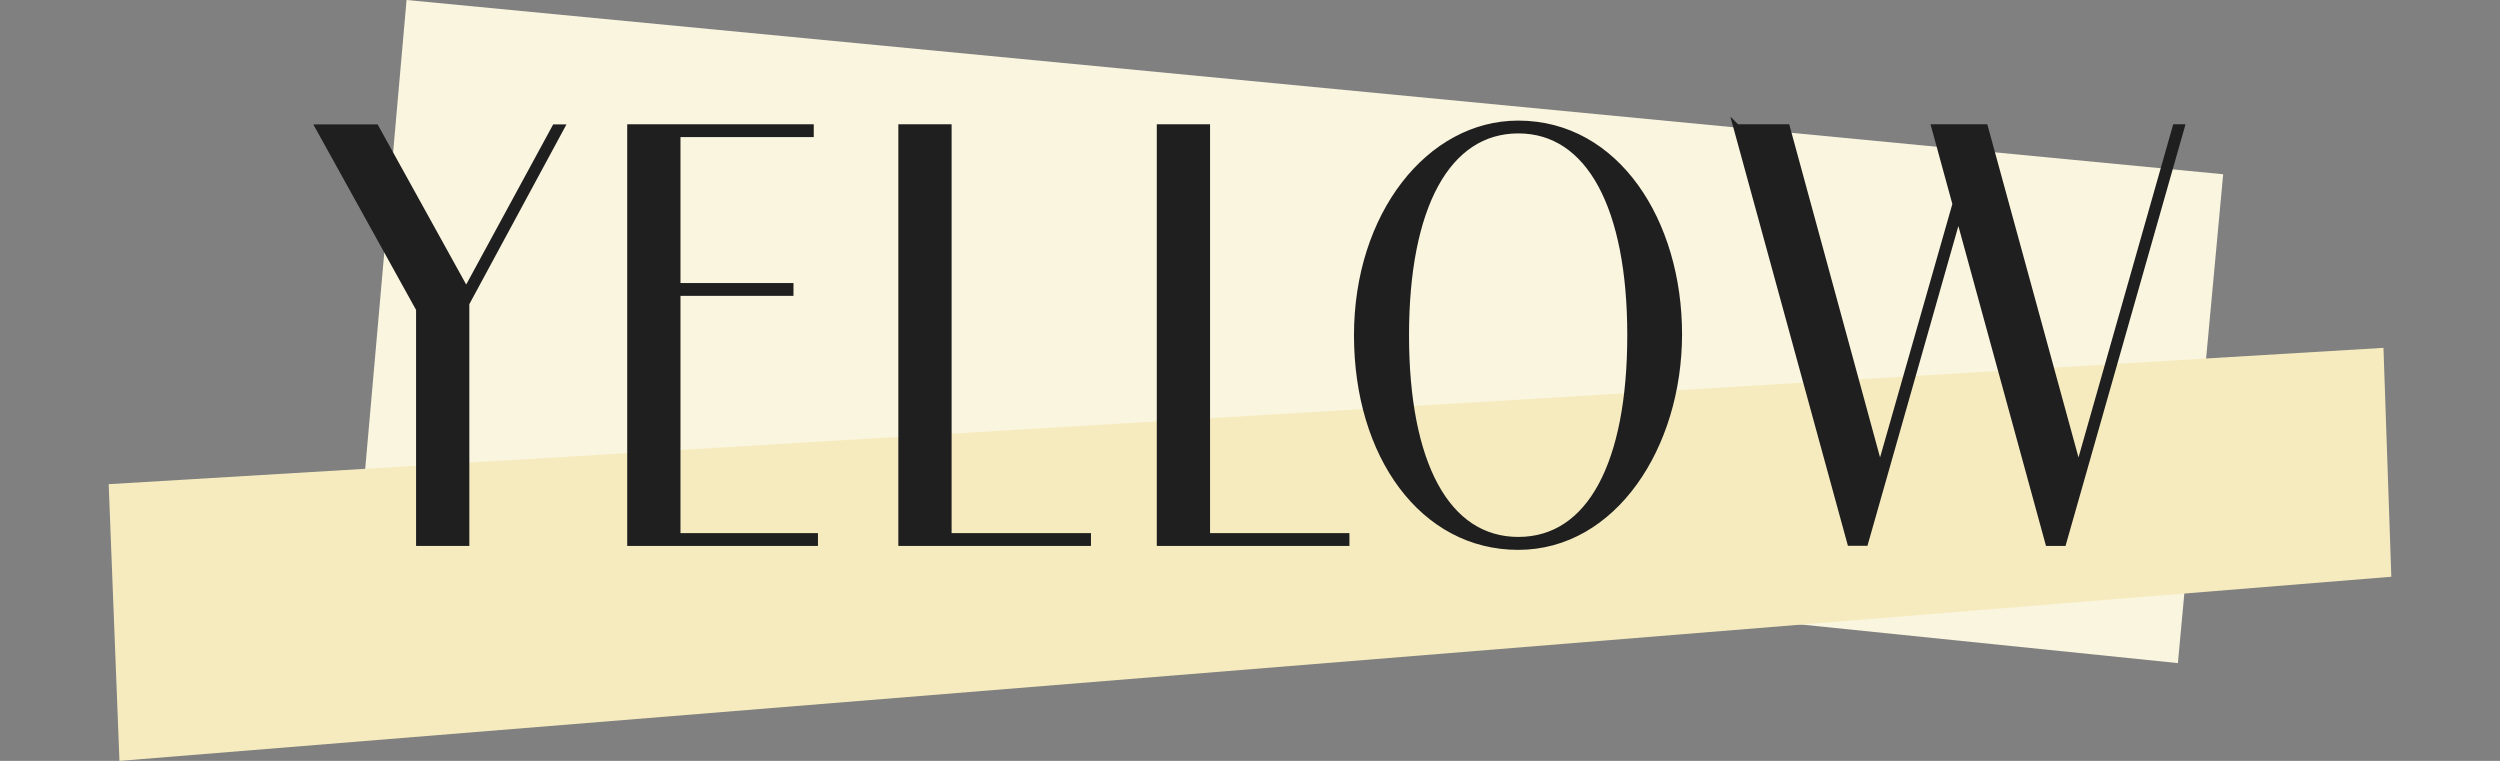 <?xml version="1.0" encoding="UTF-8"?>
<svg id="_レイヤー_2" data-name="レイヤー 2" xmlns="http://www.w3.org/2000/svg" xmlns:xlink="http://www.w3.org/1999/xlink" viewBox="0 0 197.14 60">
  <rect x="0" y="0" width="197.14" height="60" fill="#808080" stroke="none"/>
  <defs>
    <style>
      .cls-1 {
        fill: none;
      }

      .cls-2 {
        fill: #1f1f1f;
        stroke: #1f1f1f;
        stroke-miterlimit: 10;
        stroke-width: .5px;
      }

      .cls-3 {
        fill: #f6ebbf;
      }

      .cls-4 {
        fill: #faf5df;
      }

      .cls-5 {
        clip-path: url(#clippath);
      }
    </style>
    <clipPath id="clippath">
      <rect class="cls-1" width="197.14" height="60"/>
    </clipPath>
  </defs>
  <g id="txt">
    <g class="cls-5">
      <g>
        <g>
          <polygon class="cls-4" points="171.74 52.29 28.74 37.64 32.06 0 175.31 13.74 171.74 52.29"/>
          <polygon class="cls-3" points="188.57 45.48 9.42 60 8.57 38.18 187.95 27.43 188.57 45.48"/>
        </g>
        <g>
          <path class="cls-2" d="M33.07,23.17l1.77,4.42-9.71-17.53h4.5l7.23,13.07h-.19l7.1-13.07h.48l-8.52,15.77,1.03-2.53v19.5h-3.7v-19.63Z"/>
          <path class="cls-2" d="M49.71,10.05h3.7v32.75h-3.7V10.05ZM51.61,10.05h12.31v.51h-12.31v-.51ZM51.61,22.57h10.71v.51h-10.71v-.51ZM51.61,42.29h12.64v.51h-12.64v-.51Z"/>
          <path class="cls-2" d="M71.09,10.05h3.7v32.75h-3.7V10.05ZM71.57,42.29h14.21v.51h-14.21v-.51Z"/>
          <path class="cls-2" d="M91.47,10.05h3.7v32.75h-3.7V10.05ZM91.95,42.29h14.21v.51h-14.21v-.51Z"/>
          <path class="cls-2" d="M107.02,26.43c0-9.47,5.69-16.67,12.7-16.67,7.78,0,12.67,7.76,12.67,16.59s-5.14,16.76-12.67,16.76-12.7-7.2-12.7-16.67ZM128.57,26.43c0-10.07-3.22-16.16-8.84-16.16s-8.87,6.04-8.87,16.16,3.21,16.16,8.87,16.16,8.84-6.04,8.84-16.16Z"/>
          <path class="cls-2" d="M136.95,10.05h3.95l7.49,27.47h-.29l7.14-25.03.19.9-8.36,29.4h-1.16l-8.97-32.75ZM152.57,10.05h3.95l7.52,27.47h-.29l7.81-27.47h.45l-9.32,32.75h-1.16l-8.97-32.75Z"/>
        </g>
      </g>
    </g>
  </g>
</svg>